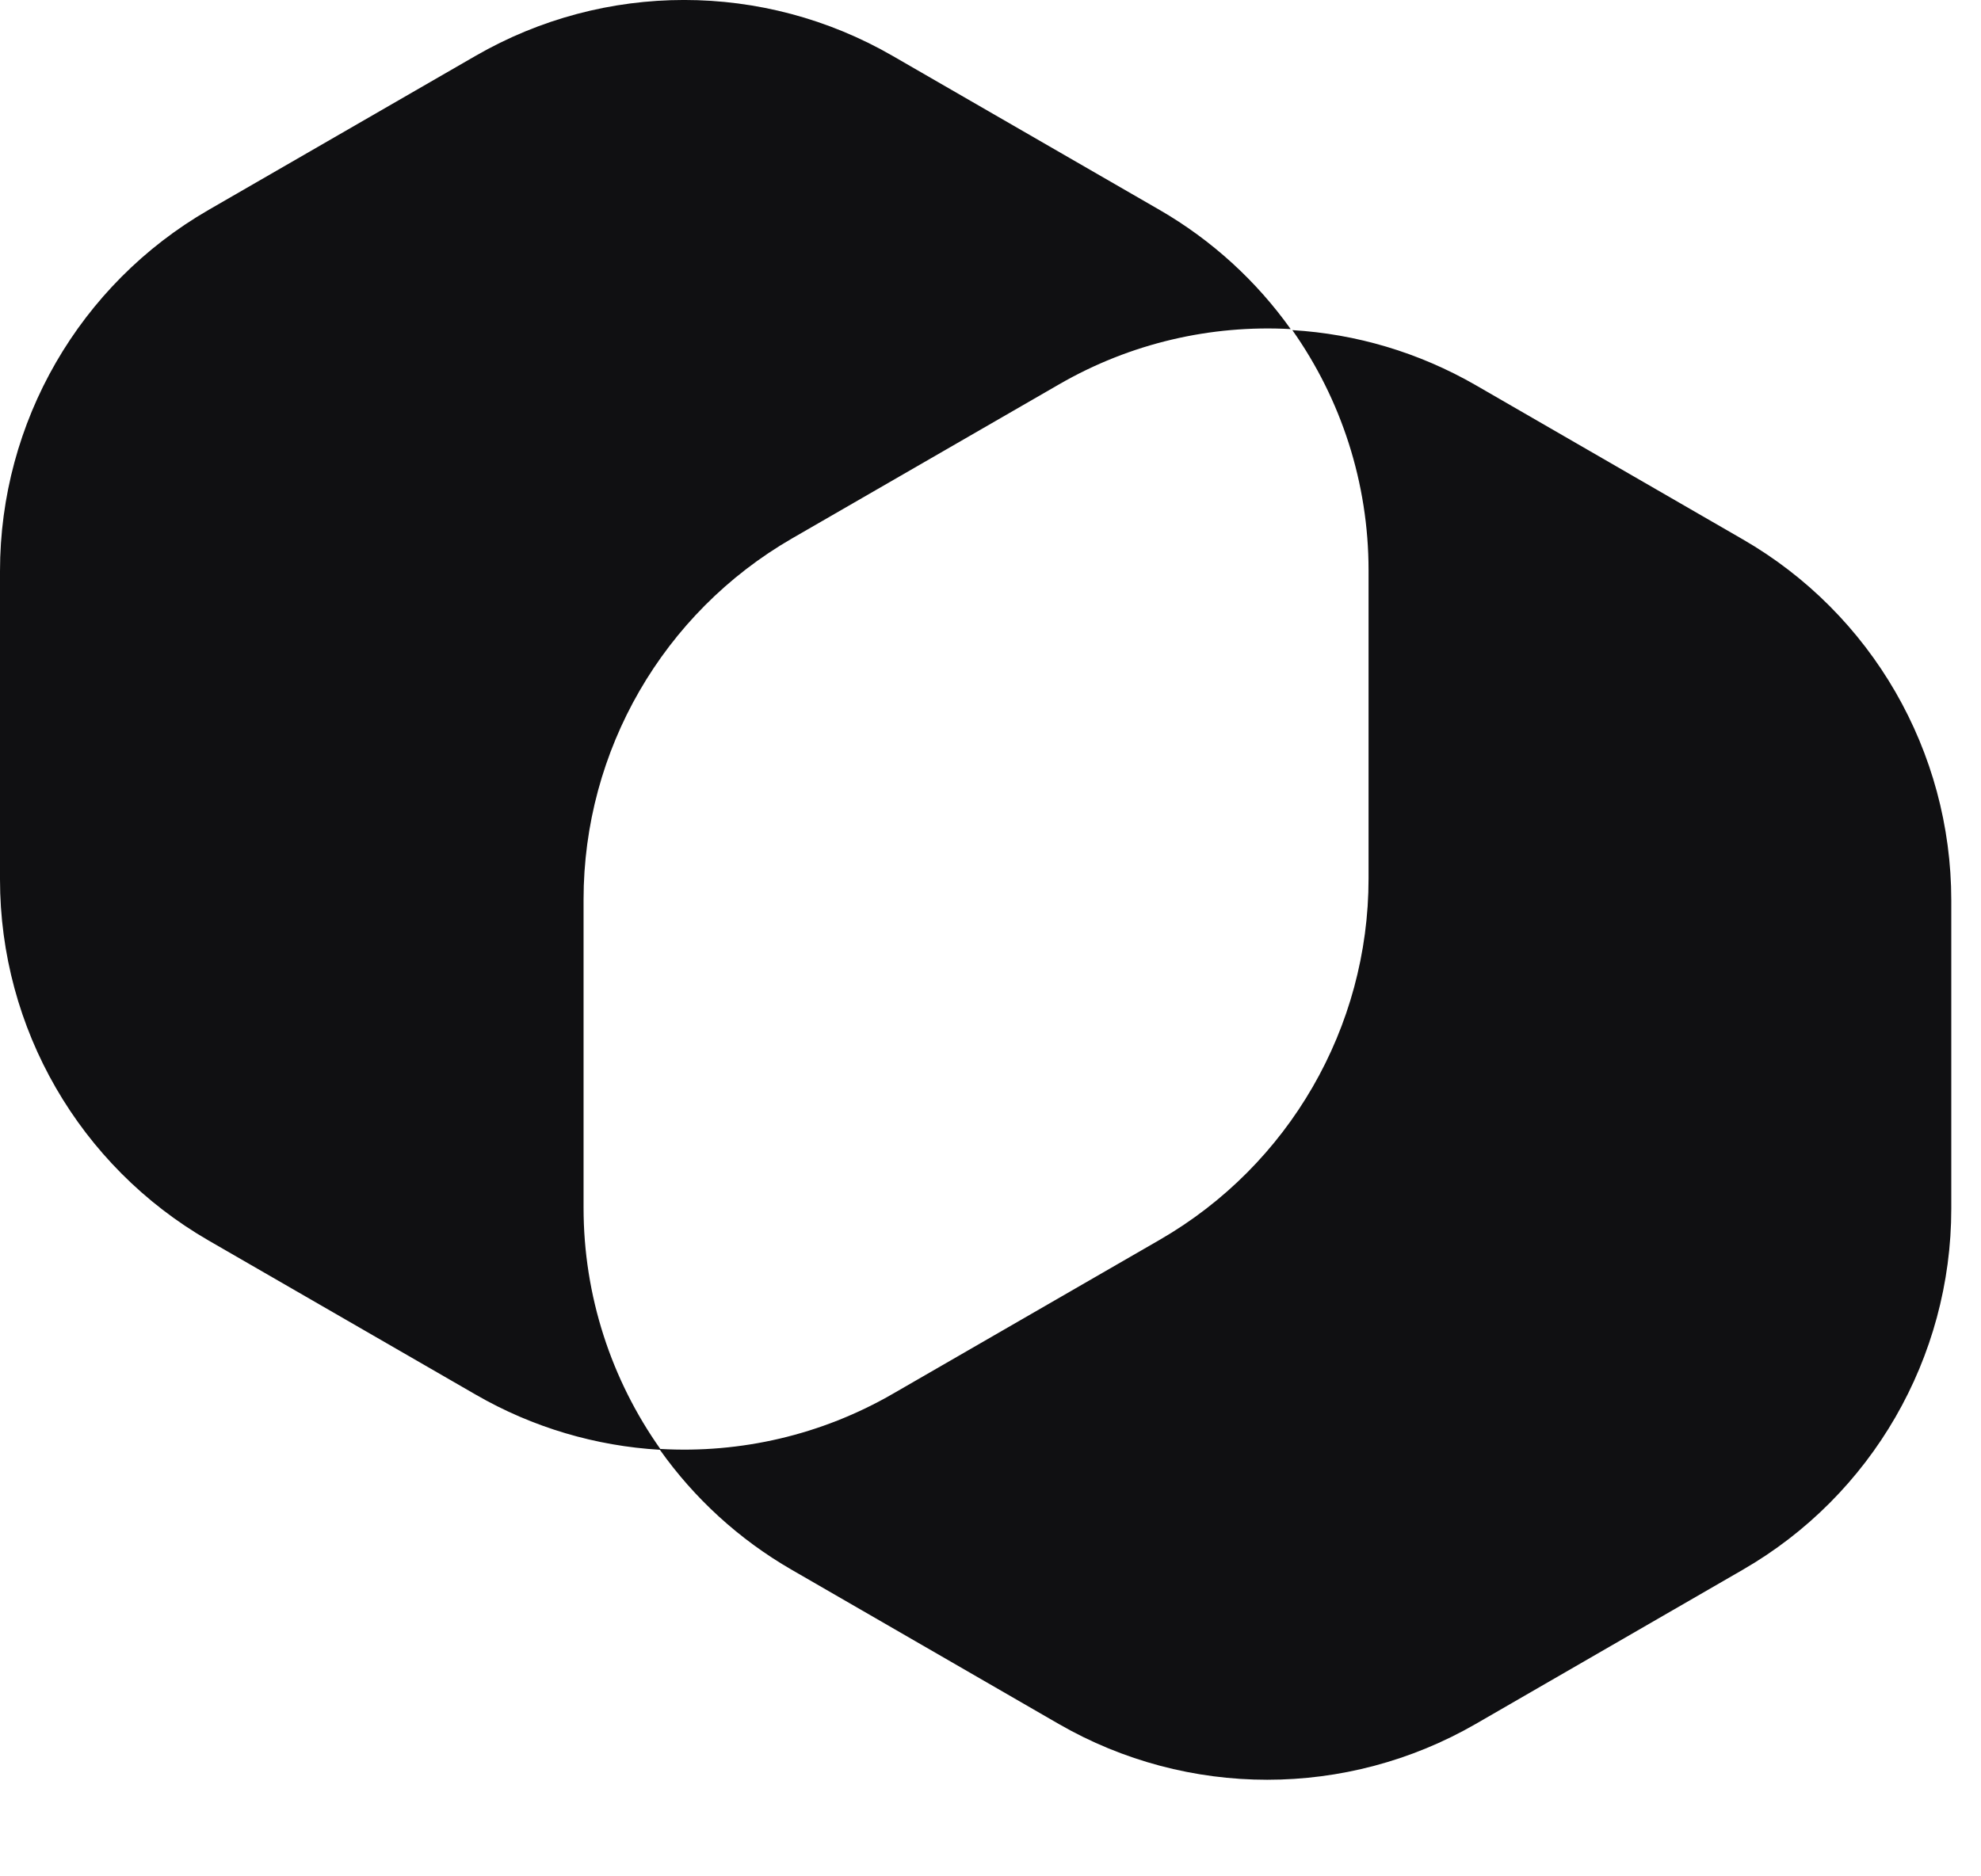 <svg width="19" height="18" viewBox="0 0 19 18" fill="none" xmlns="http://www.w3.org/2000/svg">
<path fill-rule="evenodd" clip-rule="evenodd" d="M8.561 0.536C7.323 -0.179 5.799 -0.179 4.561 0.536L2 2.014C0.762 2.729 0 4.05 0 5.479V8.436C0 9.865 0.762 11.185 2 11.9L4.561 13.378C5.111 13.696 5.717 13.872 6.329 13.908C6.657 14.371 7.085 14.766 7.593 15.059L10.154 16.538C11.392 17.252 12.916 17.252 14.154 16.538L16.715 15.059C17.953 14.345 18.715 13.024 18.715 11.595V8.638C18.715 7.209 17.953 5.888 16.715 5.174L14.154 3.695C13.607 3.38 13.005 3.203 12.395 3.167C12.863 3.83 13.126 4.632 13.126 5.471V8.428C13.126 9.857 12.363 11.177 11.126 11.892L8.565 13.37C7.877 13.768 7.1 13.944 6.333 13.9C5.862 13.234 5.597 12.429 5.597 11.587V8.629C5.597 7.2 6.359 5.88 7.597 5.165L10.158 3.687C10.843 3.291 11.616 3.115 12.379 3.157C12.052 2.698 11.627 2.306 11.122 2.014L8.561 0.536Z" fill="#101012"/>
</svg>
